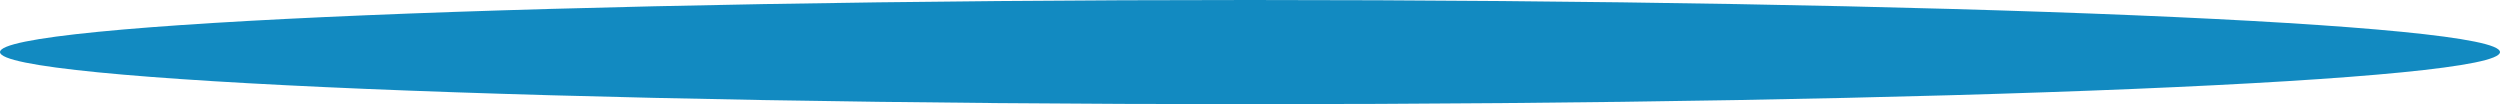 <svg width="1920" height="80" viewBox="0 0 1920 80" fill="none" xmlns="http://www.w3.org/2000/svg">
<path d="M1920 40C1920 62.092 1490.19 80 960 80C429.807 80 -3.49692e-06 62.092 -3.49692e-06 40C-3.49692e-06 17.909 429.807 8.39259e-05 960 8.39259e-05C1490.19 8.39259e-05 1920 17.909 1920 40Z" fill="url(#paint0_linear_2332_6)"/>
<defs>
<linearGradient id="paint0_linear_2332_6" x1="867.5" y1="352.054" x2="867.5" y2="191.054" gradientUnits="userSpaceOnUse">
<stop stop-color="#0E98D6"/>
<stop offset="1" stop-color="#128AC1"/>
</linearGradient>
</defs>
</svg>
